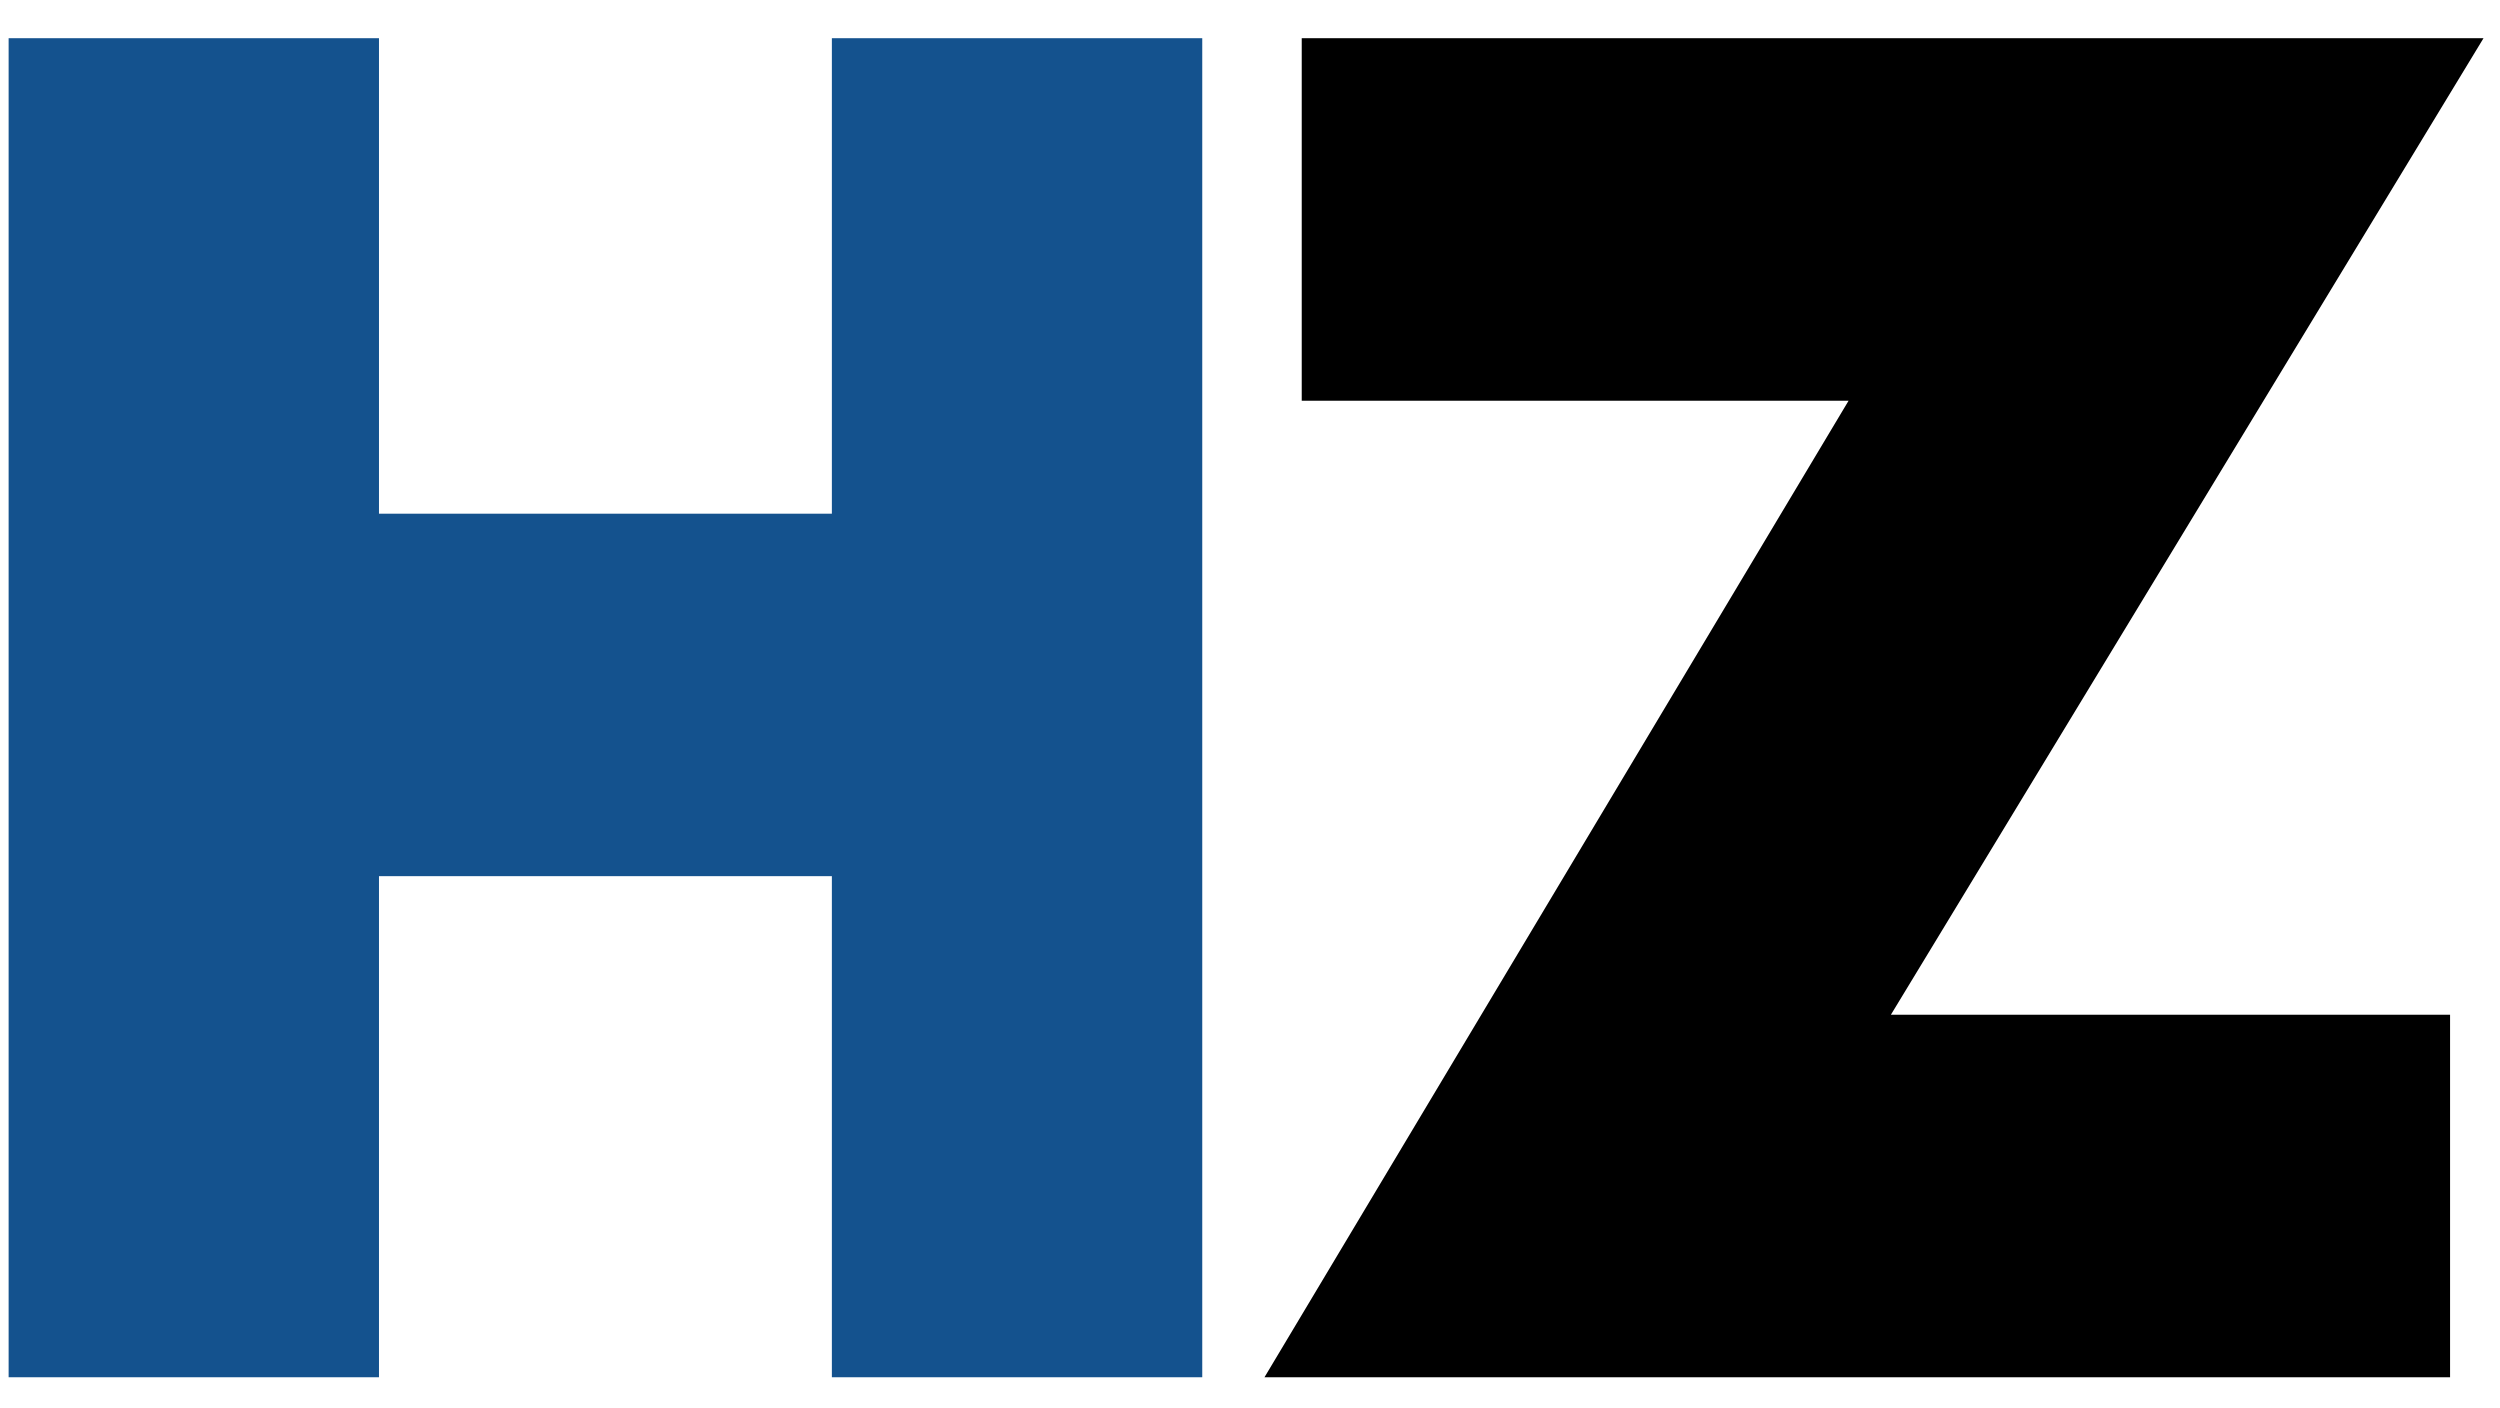 <svg width="71" height="40" viewBox="0 0 71 40" fill="none" xmlns="http://www.w3.org/2000/svg">
<path d="M23.625 39.114V24.883H10.763V39.114H0.245V1.085H10.763V14.589H23.625V1.085H34.144V39.114H23.625Z" fill="#14528E"/>
<path d="M53.701 28.819H69.582V39.114H35.911L52.5 11.38H36.969V1.085H70.532L53.701 28.819Z" fill="black"/>
</svg>
